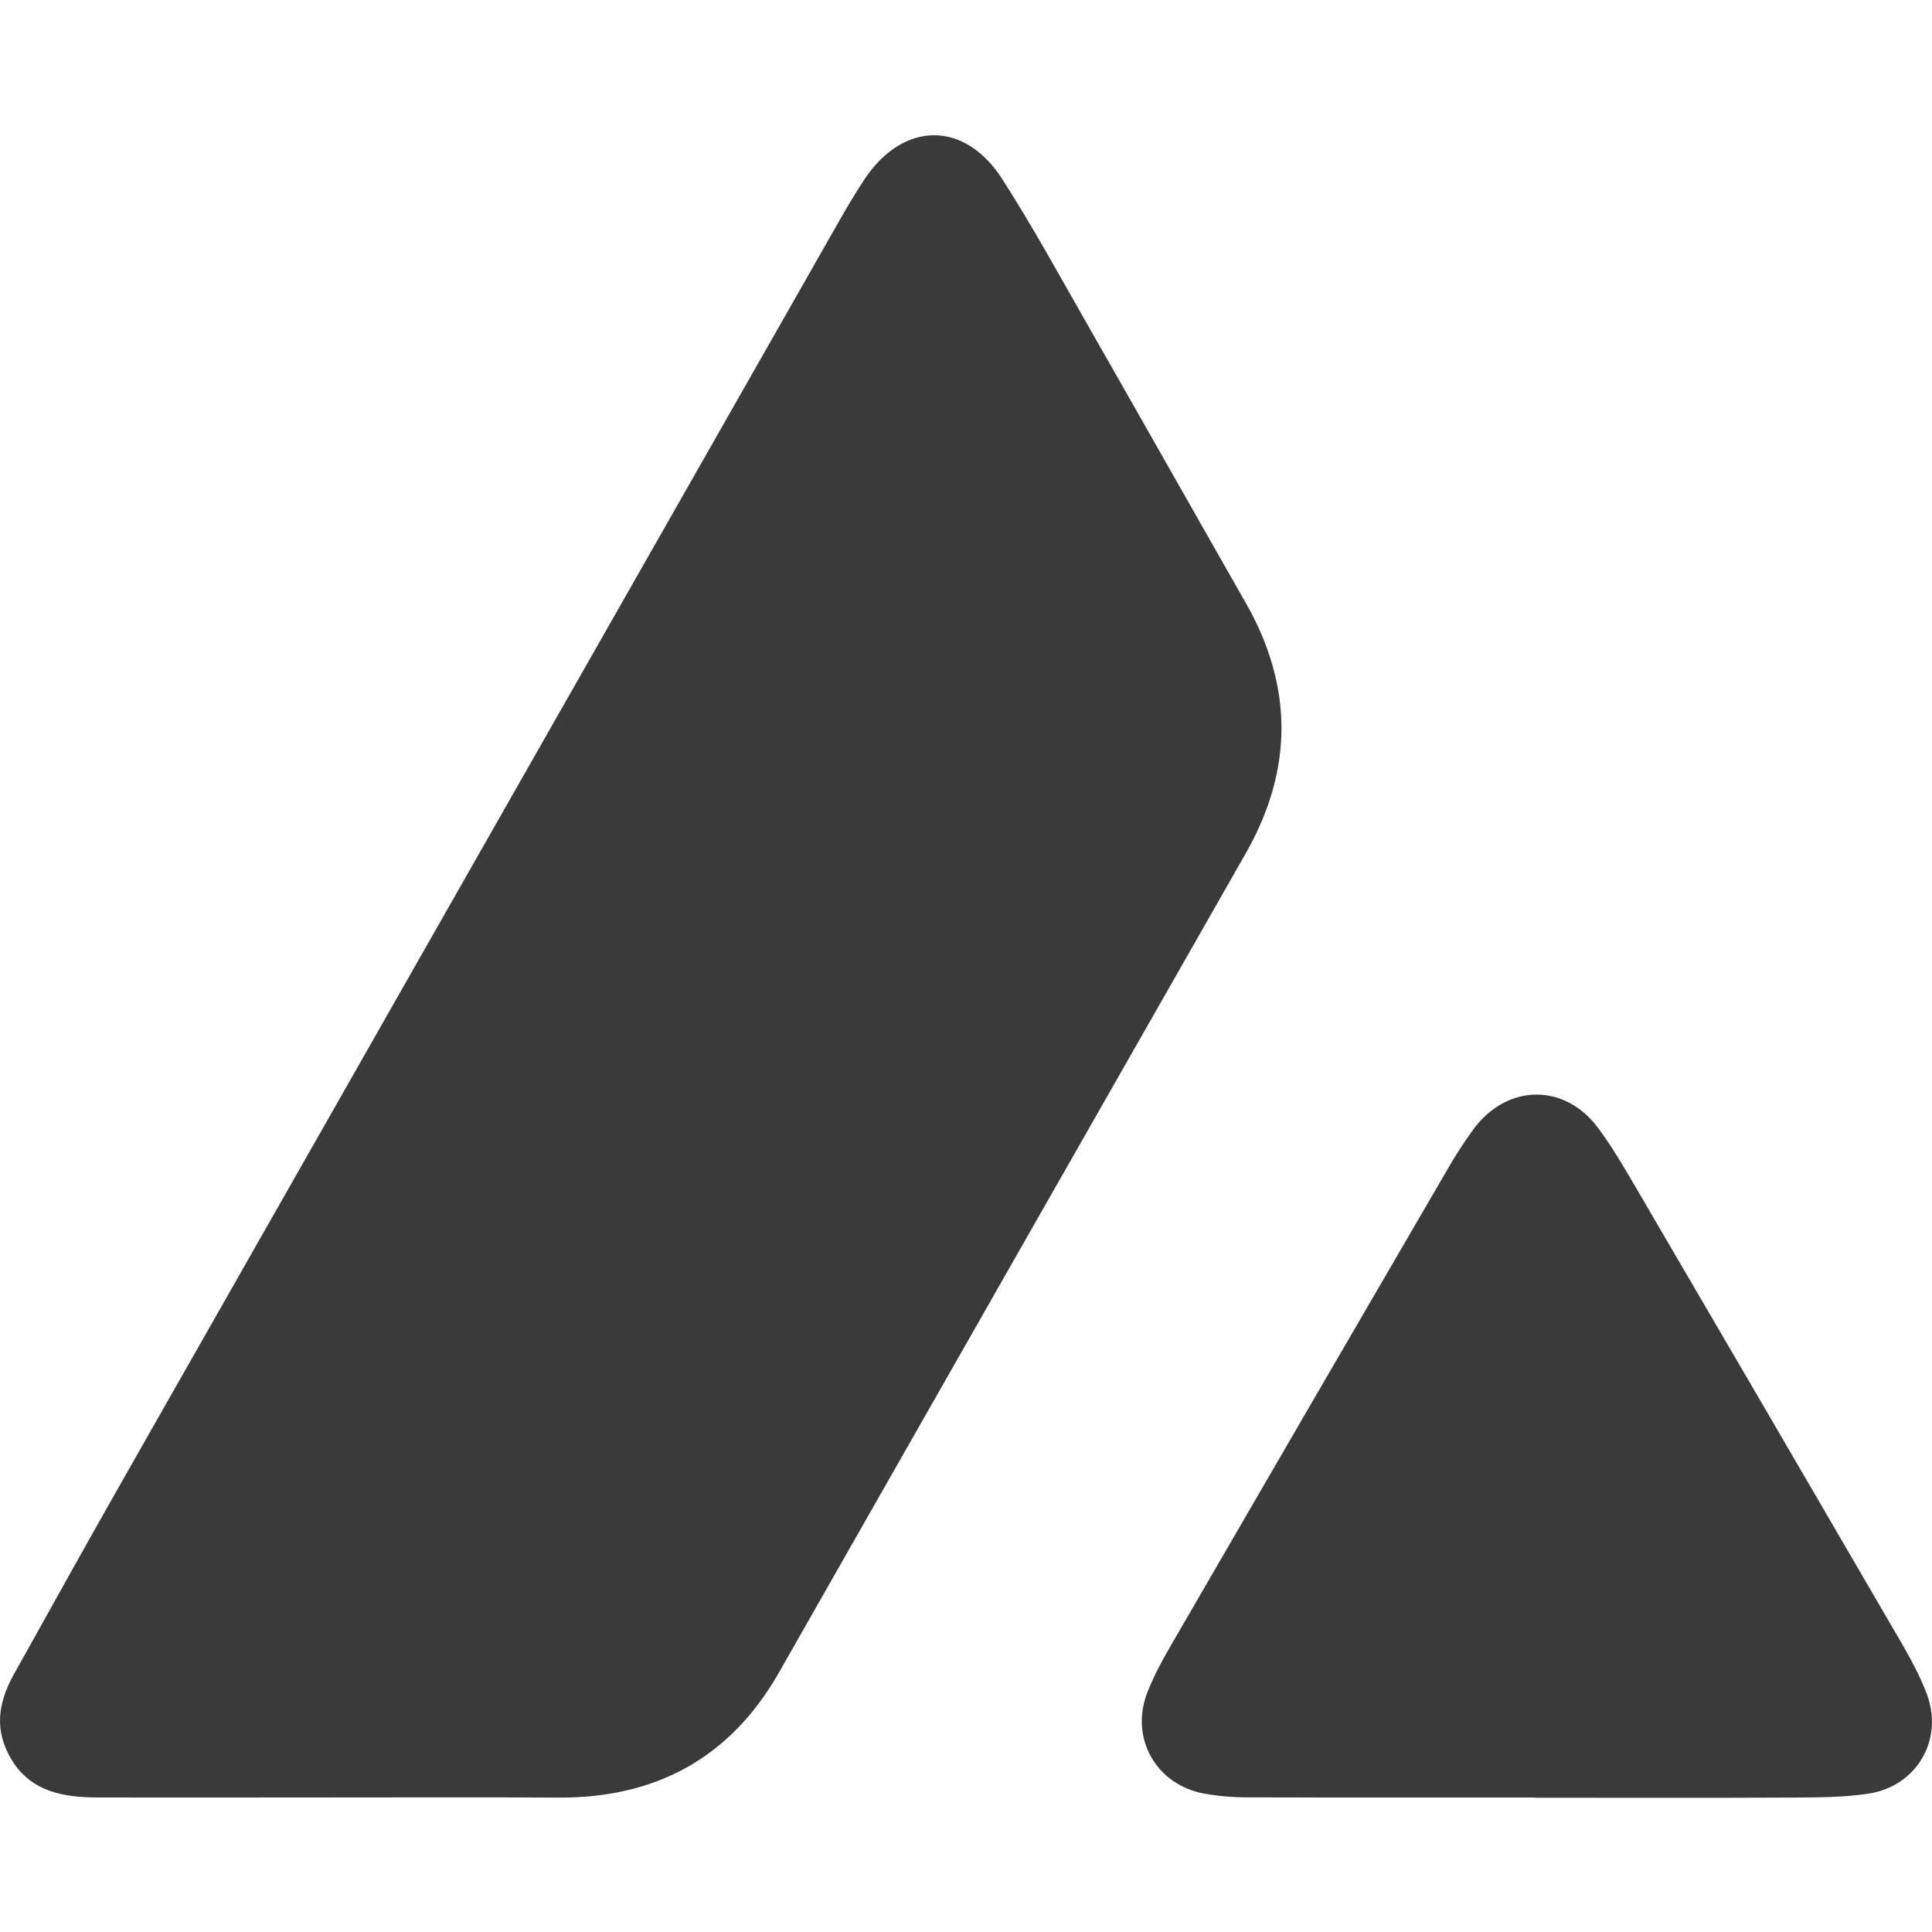 <svg width="36" height="36" viewBox="0 0 36 36" fill="currentColor" xmlns="http://www.w3.org/2000/svg">
<g clip-path="url(#clip0_77_7328)">
<path d="M6.244 33.493C4.761 33.493 3.278 33.497 1.794 33.493C1.112 33.489 0.49 33.358 0.146 32.662C-0.109 32.148 -0.002 31.667 0.257 31.201C0.978 29.905 1.7 28.609 2.434 27.319C6.819 19.608 11.207 11.898 15.596 4.189C15.762 3.897 15.93 3.607 16.116 3.329C16.84 2.256 17.973 2.243 18.675 3.336C19.244 4.221 19.749 5.148 20.271 6.062C21.253 7.78 22.225 9.502 23.206 11.221C24.1 12.784 24.103 14.341 23.21 15.906C20.309 20.993 17.41 26.08 14.513 31.168C13.606 32.758 12.222 33.504 10.407 33.496C9.02 33.487 7.632 33.493 6.244 33.493Z" fill="#3A3A3A"/>
<path d="M28.609 33.494C26.823 33.494 25.037 33.497 23.25 33.491C22.979 33.492 22.709 33.469 22.442 33.422C21.547 33.26 21.05 32.394 21.376 31.543C21.507 31.203 21.69 30.879 21.874 30.563C23.569 27.637 25.269 24.712 26.971 21.79C27.121 21.527 27.287 21.273 27.466 21.028C28.092 20.195 29.152 20.182 29.773 21.011C30.03 21.354 30.249 21.728 30.466 22.1C32.117 24.923 33.765 27.748 35.409 30.575C35.593 30.892 35.771 31.217 35.901 31.558C36.223 32.408 35.724 33.28 34.821 33.421C34.367 33.491 33.901 33.492 33.44 33.495C31.829 33.503 30.218 33.498 28.608 33.498L28.609 33.494Z" fill="#3A3A3A"/>
</g>
<defs>
<clipPath id="clip0_77_7328">
<rect width="36" height="36" fill="currentColor" transform="translate(0 0)"/>
</clipPath>
</defs>
</svg>
